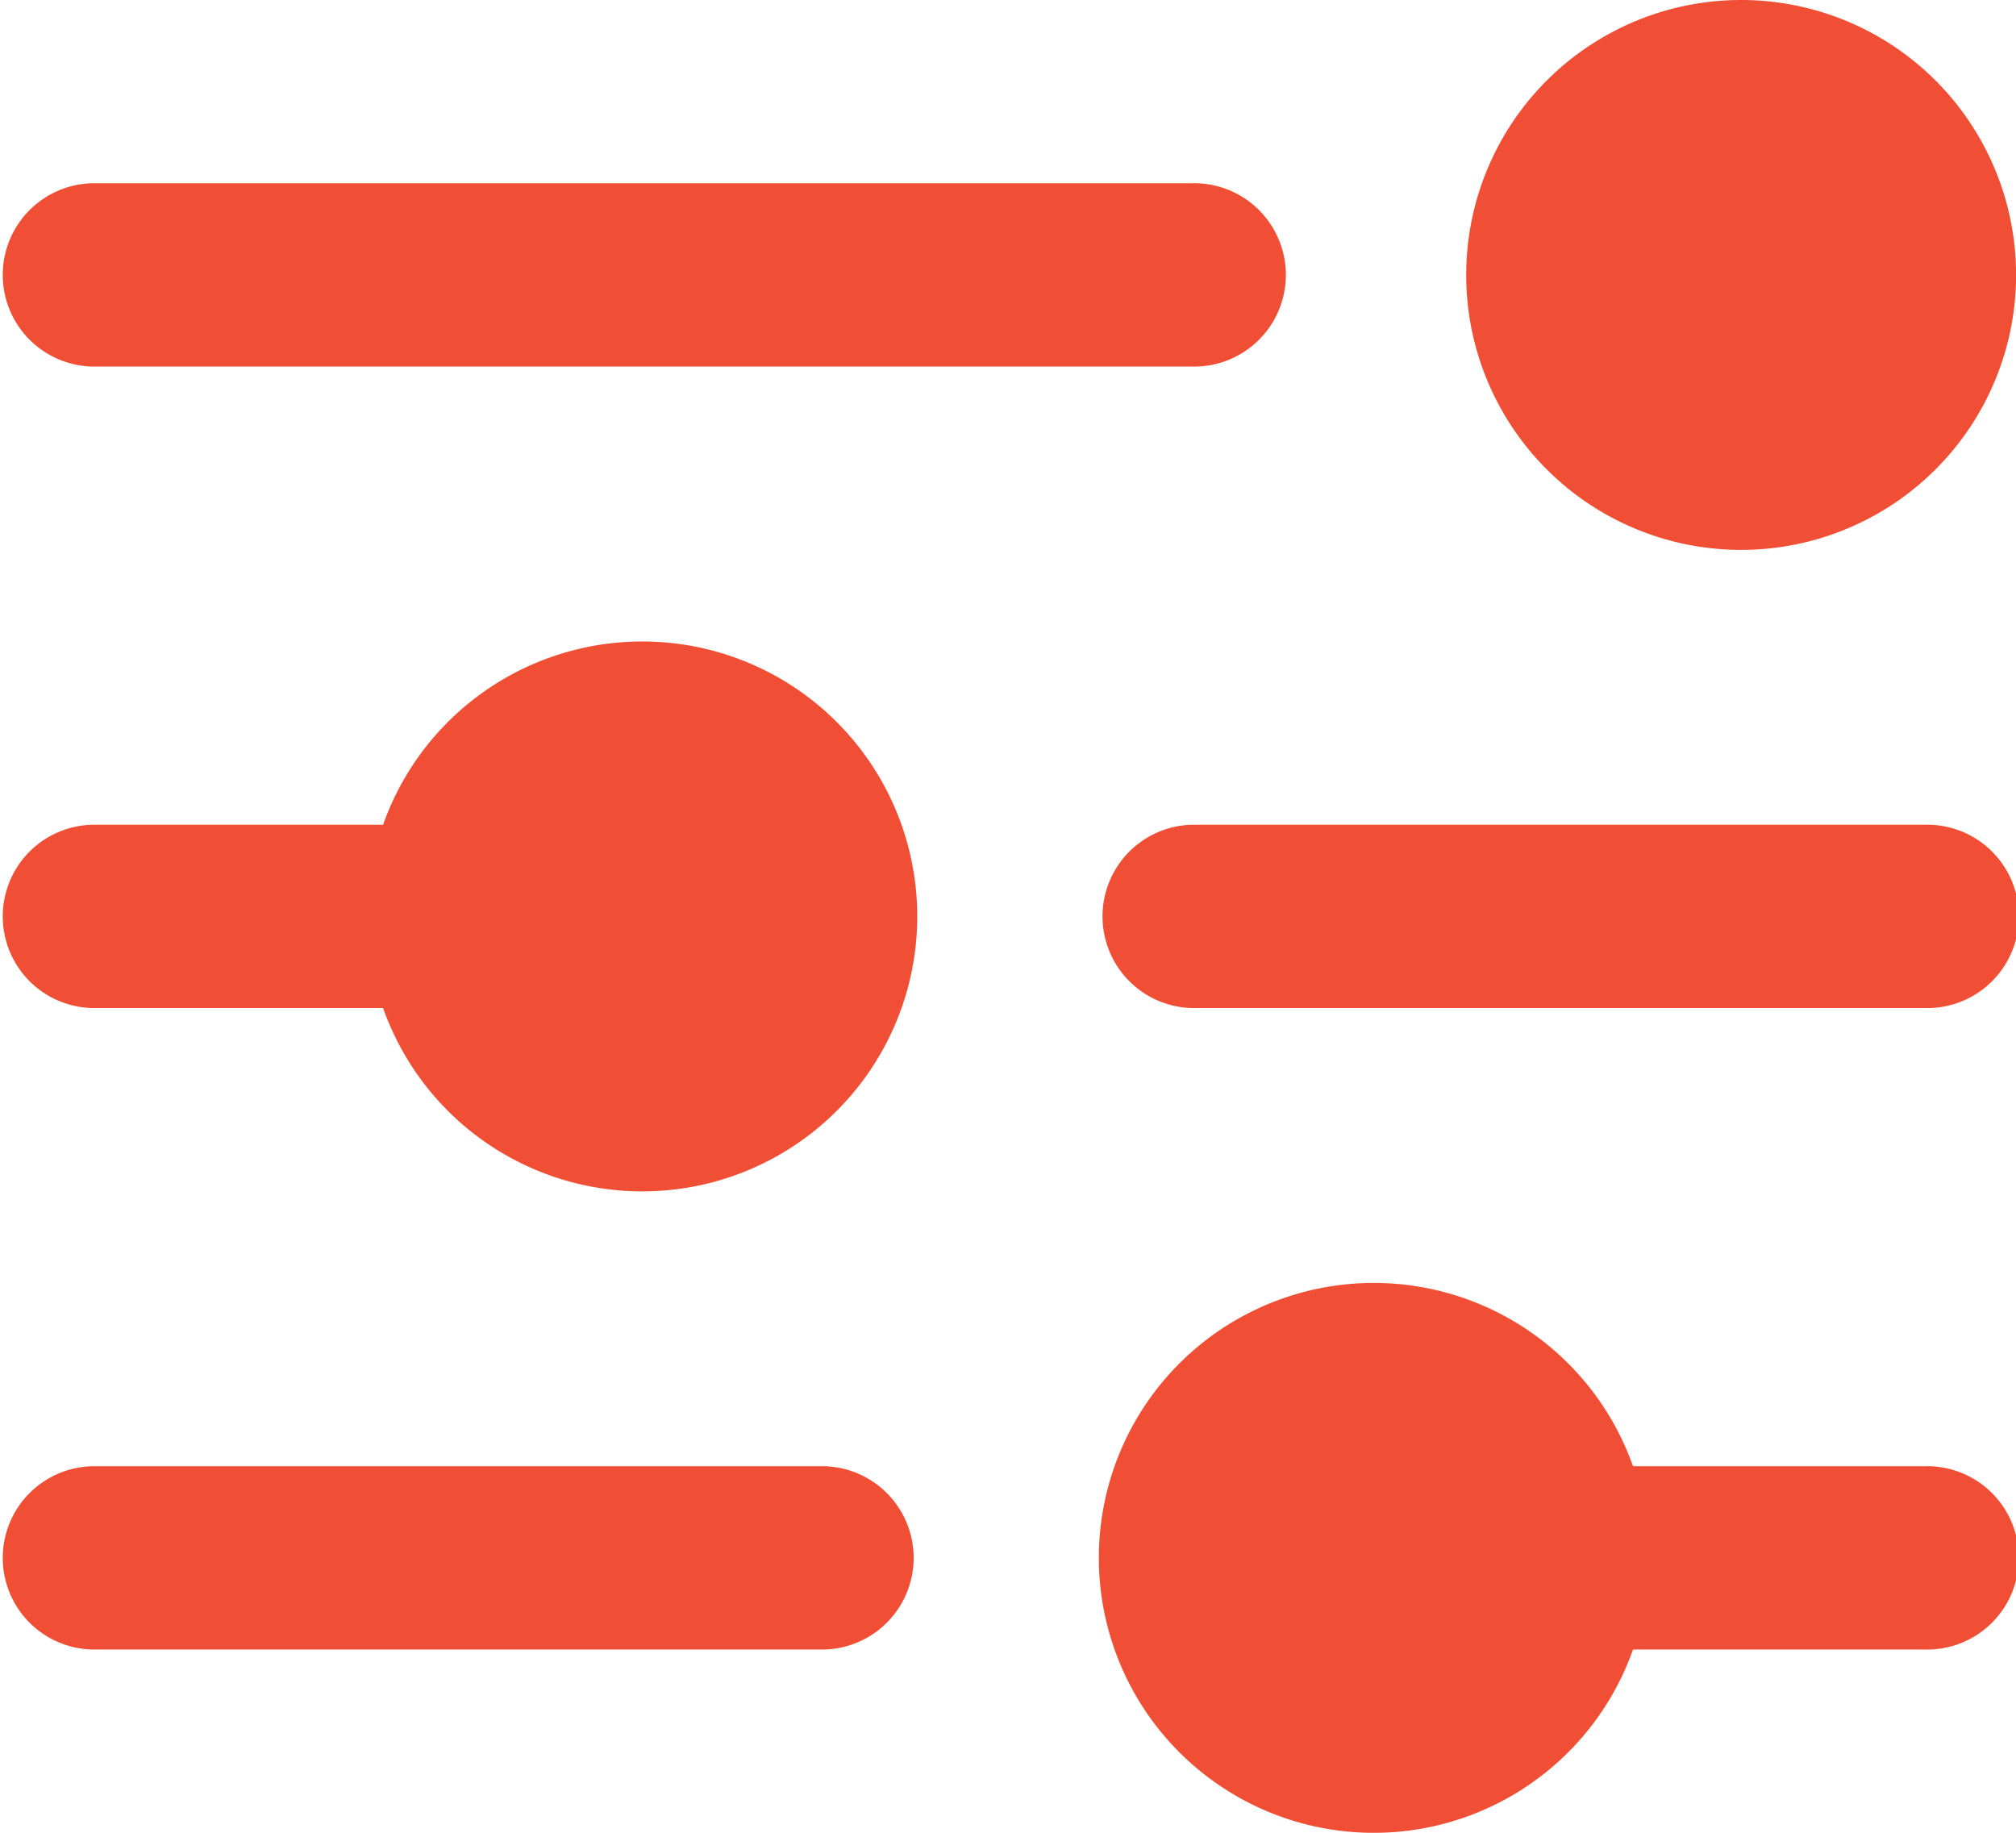 <svg xmlns="http://www.w3.org/2000/svg" width="24.366" height="22.151" viewBox="0 0 24.366 22.151"><path d="M18.721,5.323a3.323,3.323,0,1,1,3.323,3.323A3.323,3.323,0,0,1,18.721,5.323ZM2.108,6.43H15.4a1.108,1.108,0,1,0,0-2.215H2.108a1.108,1.108,0,0,0,0,2.215ZM8.753,9.753A3.323,3.323,0,0,0,5.63,11.968H2.108a1.108,1.108,0,0,0,0,2.215H5.63a3.323,3.323,0,1,0,3.123-4.43Zm15.506,2.215H15.4a1.108,1.108,0,0,0,0,2.215h8.86a1.108,1.108,0,1,0,0-2.215ZM10.968,19.721H2.108a1.108,1.108,0,0,0,0,2.215h8.86a1.108,1.108,0,0,0,0-2.215Zm13.291,0H20.737a3.323,3.323,0,1,0,0,2.215h3.522a1.108,1.108,0,1,0,0-2.215Z" transform="translate(-1 -2)" fill="#f14f35"/></svg>